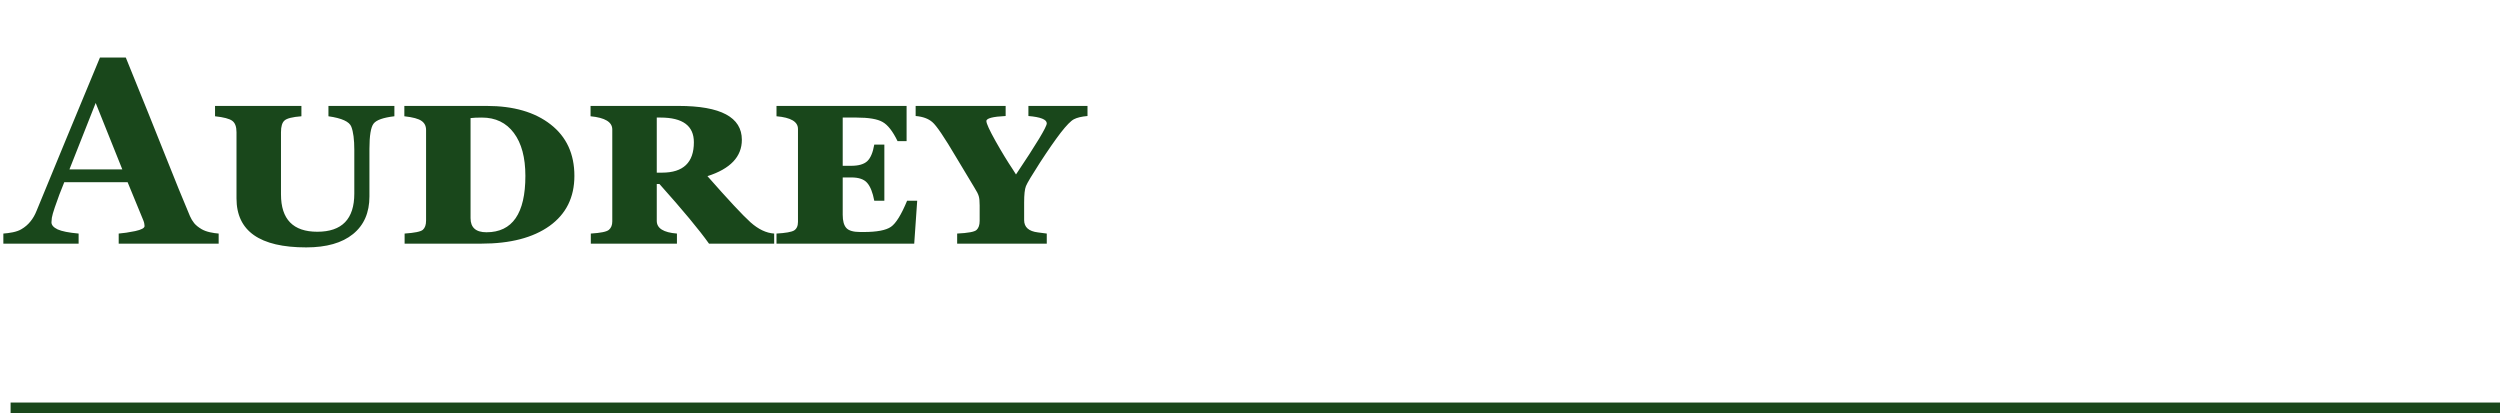 <?xml version="1.0" encoding="UTF-8" standalone="no"?>
<svg width="472" height="78" viewBox="0 0 472 78" fill="none" xmlns="http://www.w3.org/2000/svg">
<path d="M2 77H472" stroke="#19471B" stroke-width="2"/>
<path d="M41.282 46H22.41V44.096C23.289 44.031 24.323 43.876 25.511 43.632C26.699 43.371 27.293 43.054 27.293 42.68C27.293 42.55 27.277 42.403 27.244 42.24C27.228 42.078 27.163 41.858 27.049 41.581L24.095 34.403H12.132C11.855 35.071 11.546 35.852 11.204 36.747C10.879 37.642 10.594 38.44 10.35 39.14C10.04 40.051 9.853 40.71 9.788 41.117C9.739 41.524 9.715 41.809 9.715 41.972C9.715 42.492 10.105 42.94 10.887 43.315C11.684 43.672 13.003 43.933 14.842 44.096V46H0.633V44.096C1.17 44.063 1.772 43.982 2.439 43.852C3.123 43.705 3.66 43.51 4.051 43.266C4.718 42.875 5.28 42.395 5.735 41.825C6.207 41.255 6.598 40.58 6.907 39.799C8.795 35.225 10.683 30.644 12.571 26.054C14.476 21.464 16.575 16.402 18.87 10.868H23.753C26.943 18.713 29.441 24.914 31.248 29.472C33.055 34.029 34.593 37.805 35.862 40.8C36.074 41.288 36.342 41.736 36.668 42.143C36.993 42.533 37.457 42.908 38.06 43.266C38.515 43.526 39.044 43.721 39.647 43.852C40.249 43.982 40.794 44.063 41.282 44.096V46ZM23.094 31.986L18.064 19.438L13.108 31.986H23.094ZM74.461 21.952C72.361 22.196 71.051 22.66 70.53 23.344C70.009 24.027 69.749 25.614 69.749 28.105V37.089C69.749 40.149 68.716 42.517 66.648 44.193C64.581 45.87 61.635 46.708 57.81 46.708C49.038 46.708 44.651 43.624 44.651 37.455V24.955C44.651 23.913 44.383 23.197 43.846 22.807C43.325 22.416 42.242 22.131 40.599 21.952V19.999H56.907V21.952C55.215 22.082 54.148 22.351 53.709 22.758C53.27 23.148 53.05 23.881 53.05 24.955V36.698C53.05 41.402 55.337 43.754 59.91 43.754C64.565 43.754 66.893 41.353 66.893 36.552V28.3C66.893 26.347 66.705 24.89 66.331 23.93C65.973 22.969 64.533 22.31 62.01 21.952V19.999H74.461V21.952ZM76.39 46V44.096C78.294 43.965 79.441 43.73 79.832 43.388C80.239 43.03 80.442 42.452 80.442 41.654V24.54C80.442 23.791 80.158 23.222 79.588 22.831C79.034 22.424 77.952 22.131 76.341 21.952V19.999H91.893C96.954 19.999 100.975 21.163 103.953 23.49C106.948 25.818 108.445 29.057 108.445 33.207C108.445 37.26 106.883 40.409 103.758 42.655C100.633 44.885 96.344 46 90.892 46H76.39ZM88.841 22.294V41.19C88.841 42.965 89.842 43.852 91.844 43.852C96.743 43.852 99.192 40.303 99.192 33.207C99.192 29.74 98.468 27.038 97.019 25.102C95.571 23.165 93.561 22.196 90.989 22.196C90.078 22.196 89.362 22.229 88.841 22.294ZM146.165 46H133.86C132.021 43.412 128.904 39.66 124.51 34.745H123.997V41.703C123.997 43.103 125.267 43.9 127.806 44.096V46H111.546V44.096C113.418 43.982 114.557 43.746 114.964 43.388C115.387 43.03 115.599 42.501 115.599 41.801V24.442C115.599 23.043 114.231 22.213 111.497 21.952V19.999H128.099C136.074 19.999 140.062 22.131 140.062 26.395C140.062 29.586 137.897 31.872 133.567 33.256C137.506 37.732 140.216 40.637 141.697 41.972C143.178 43.29 144.668 43.998 146.165 44.096V46ZM123.997 22.196V32.597H124.998C129.002 32.597 131.004 30.684 131.004 26.859C131.004 23.751 128.904 22.196 124.705 22.196H123.997ZM172.605 46H146.604V44.096C148.33 43.998 149.437 43.803 149.925 43.51C150.413 43.2 150.657 42.663 150.657 41.898V24.345C150.657 22.977 149.306 22.18 146.604 21.952V19.999H171.165V26.64H169.456C168.545 24.768 167.601 23.564 166.624 23.026C165.664 22.473 164.028 22.196 161.717 22.196H159.104V31.303H160.716C162.083 31.303 163.084 31.018 163.719 30.448C164.354 29.862 164.801 28.812 165.062 27.299H166.966V37.895H165.062C164.769 36.332 164.321 35.209 163.719 34.525C163.133 33.842 162.132 33.5 160.716 33.5H159.104V40.556C159.104 41.711 159.332 42.541 159.788 43.046C160.244 43.55 161.123 43.803 162.425 43.803H163.06C165.55 43.803 167.267 43.477 168.211 42.826C169.155 42.175 170.172 40.531 171.263 37.895H173.167L172.605 46ZM205.32 21.903C204.197 22.001 203.343 22.204 202.757 22.514C202.187 22.807 201.357 23.653 200.267 25.053C199.192 26.453 197.882 28.34 196.336 30.717C194.806 33.093 193.927 34.566 193.699 35.136C193.471 35.705 193.357 36.731 193.357 38.212V41.557C193.357 42.891 194.22 43.664 195.945 43.876L197.63 44.096V46H180.711V44.096C182.778 43.998 183.999 43.77 184.373 43.412C184.764 43.054 184.959 42.484 184.959 41.703V38.798C184.959 37.984 184.902 37.398 184.788 37.04C184.69 36.666 184.414 36.12 183.958 35.404L180.54 29.716C178.294 25.907 176.788 23.686 176.023 23.051C175.275 22.4 174.225 22.017 172.874 21.903V19.999H189.866V21.903C187.441 22.017 186.229 22.335 186.229 22.855C186.229 23.311 186.806 24.573 187.962 26.64C189.118 28.69 190.208 30.481 191.233 32.011C191.429 32.304 191.624 32.613 191.819 32.938C195.693 27.16 197.63 23.946 197.63 23.295C197.63 22.562 196.474 22.099 194.163 21.903V19.999H205.32V21.903Z" fill="#19471B"/>
</svg>
